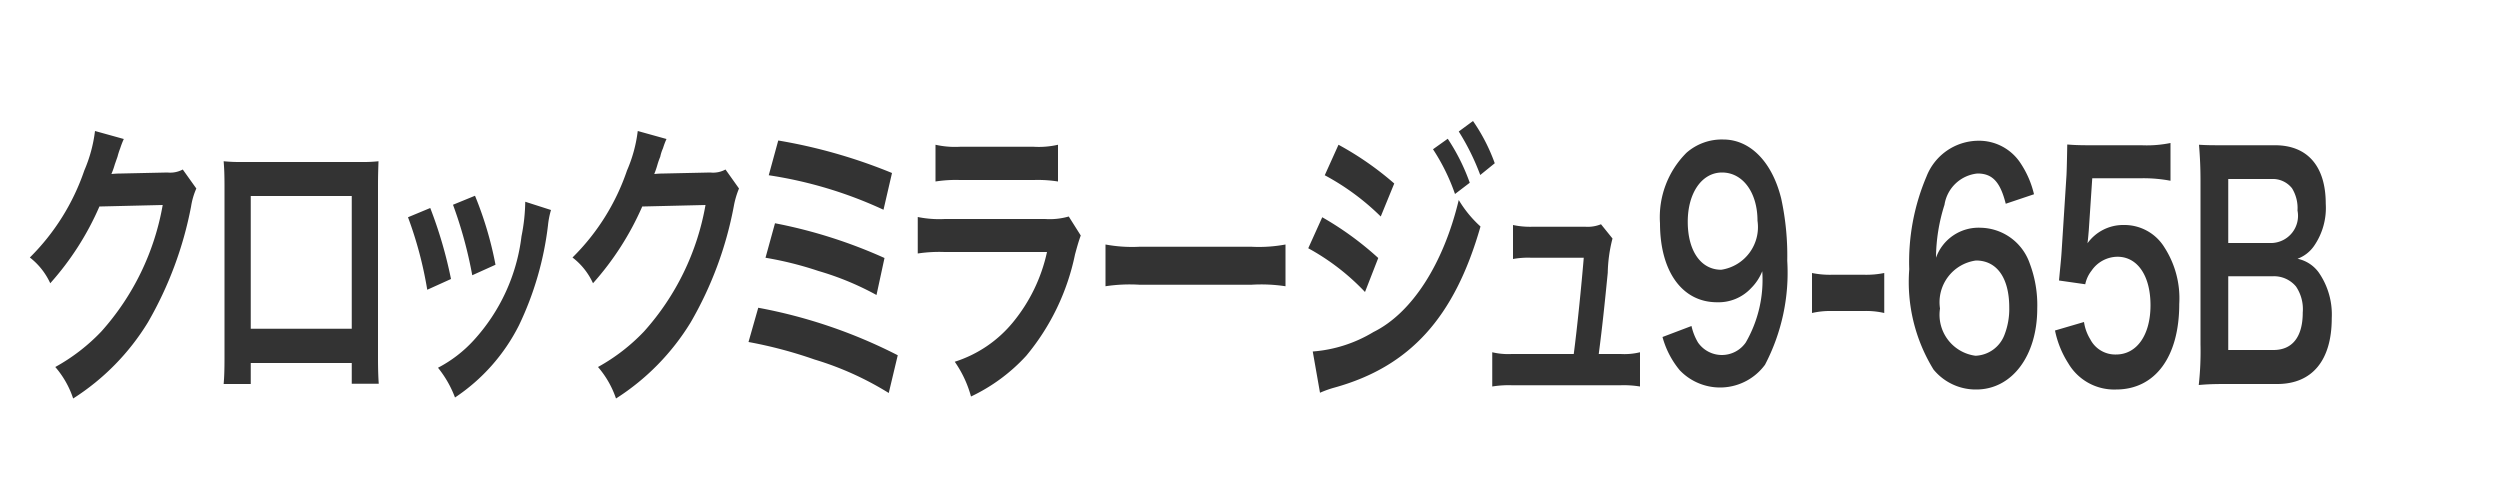 <svg xmlns="http://www.w3.org/2000/svg" width="100" height="20" viewBox="0 0 100 20">
  <defs>
    <style>
      .cls-1 {
        fill: #333;
        fill-rule: evenodd;
      }
    </style>
  </defs>
  <g id="chara_eight_bey01_txt">
    <path id="クロックミラージュ9-65B" class="cls-1" d="M997.311,1392.78a1.058,1.058,0,0,1-.614.12l-1.841.04c-0.16,0-.294.01-0.4,0.02a3.04,3.04,0,0,0,.135-0.38c0.084-.24.084-0.24,0.109-0.31a2.99,2.99,0,0,1,.109-0.34,3.434,3.434,0,0,1,.143-0.37l-1.152-.32a5.73,5.73,0,0,1-.428,1.58,8.971,8.971,0,0,1-2.178,3.48,2.747,2.747,0,0,1,.816,1.03,11.4,11.4,0,0,0,1.967-3.07l2.531-.06a10.21,10.21,0,0,1-2.455,5.06,7.606,7.606,0,0,1-1.842,1.42,3.686,3.686,0,0,1,.715,1.26,9.446,9.446,0,0,0,2.993-3.05,14.806,14.806,0,0,0,1.724-4.63,2.845,2.845,0,0,1,.21-0.72Zm6.759,7.74v0.83h1.08c-0.02-.28-0.03-0.6-0.03-1.05v-6.86c0-.44.01-0.68,0.02-0.99a5.812,5.812,0,0,1-.7.03h-4.779a6.531,6.531,0,0,1-.715-0.03c0.025,0.32.034,0.55,0.034,1.01v6.87c0,0.45-.009.74-0.034,1.03h1.084v-0.84h4.04Zm0-1.37h-4.04v-5.31h4.04v5.31Zm2.25-4.46a15.564,15.564,0,0,1,.77,2.9l0.95-.43a17.46,17.46,0,0,0-.83-2.84Zm1.8-.5a17.025,17.025,0,0,1,.77,2.82l0.93-.42a14.315,14.315,0,0,0-.82-2.76Zm2.89-.12a7.405,7.405,0,0,1-.15,1.38,7.487,7.487,0,0,1-1.91,4.16,5.167,5.167,0,0,1-1.43,1.1,4.3,4.3,0,0,1,.68,1.19,7.536,7.536,0,0,0,2.56-2.89,12.687,12.687,0,0,0,1.16-4,3.343,3.343,0,0,1,.12-0.61Zm8.01-1.29a1.033,1.033,0,0,1-.61.12l-1.84.04c-0.16,0-.29.01-0.4,0.02a3.458,3.458,0,0,0,.13-0.38,3.107,3.107,0,0,1,.11-0.31,1.649,1.649,0,0,1,.11-0.34,3.047,3.047,0,0,1,.14-0.37l-1.15-.32a5.64,5.64,0,0,1-.43,1.58,8.916,8.916,0,0,1-2.18,3.48,2.7,2.7,0,0,1,.82,1.03,11.534,11.534,0,0,0,1.97-3.07l2.53-.06a10.206,10.206,0,0,1-2.46,5.06,7.611,7.611,0,0,1-1.84,1.42,3.779,3.779,0,0,1,.72,1.26,9.456,9.456,0,0,0,2.99-3.05,14.636,14.636,0,0,0,1.72-4.63,3.479,3.479,0,0,1,.21-0.72Zm1.73,0.23a16.846,16.846,0,0,1,4.59,1.38l0.34-1.47a21.22,21.22,0,0,0-4.55-1.3Zm-0.13,3.3a13.959,13.959,0,0,1,2.12.53,11.449,11.449,0,0,1,2.32.96l0.32-1.48a19.8,19.8,0,0,0-4.38-1.39Zm-0.68,3.37a17.664,17.664,0,0,1,2.64.7,12.369,12.369,0,0,1,2.97,1.34l0.36-1.51a20.365,20.365,0,0,0-5.58-1.9Zm7.48-6.42a5.189,5.189,0,0,1,.97-0.06h2.97a5.135,5.135,0,0,1,.96.06v-1.47a3.43,3.43,0,0,1-.98.08h-2.93a3.552,3.552,0,0,1-.99-0.08v1.47Zm5.33,1.4a2.76,2.76,0,0,1-.95.1h-4a4.317,4.317,0,0,1-1.09-.08v1.46a5.759,5.759,0,0,1,1.07-.06h4.1a6.643,6.643,0,0,1-1.36,2.81,4.953,4.953,0,0,1-2.33,1.58,4.478,4.478,0,0,1,.65,1.39,7.126,7.126,0,0,0,2.21-1.63,9.237,9.237,0,0,0,1.95-4.05c0.1-.37.15-0.54,0.23-0.76Zm1.47,2.79a6.459,6.459,0,0,1,1.37-.06h4.46a6.459,6.459,0,0,1,1.37.06v-1.67a5.814,5.814,0,0,1-1.36.09h-4.48a5.814,5.814,0,0,1-1.36-.09v1.67Zm8.77-4.44a9.75,9.75,0,0,1,2.24,1.65l0.54-1.32a12.4,12.4,0,0,0-2.23-1.55Zm-0.66,2.92a9.164,9.164,0,0,1,2.27,1.75l0.53-1.36a12.6,12.6,0,0,0-2.24-1.63Zm4.99-3.96a8.068,8.068,0,0,1,.88,1.79l0.59-.45a8.03,8.03,0,0,0-.88-1.76Zm-4.52,9.74a4.2,4.2,0,0,1,.59-0.21c3.01-.84,4.79-2.8,5.83-6.44a4.611,4.611,0,0,1-.87-1.06c-0.61,2.55-1.87,4.52-3.41,5.28a5.491,5.491,0,0,1-2.43.78Zm6.99-9.18a7.274,7.274,0,0,0-.87-1.69l-0.57.42a9.4,9.4,0,0,1,.86,1.74Zm4.16,7.63c0.14-1.08.23-1.93,0.36-3.25a5.88,5.88,0,0,1,.19-1.37l-0.46-.57a1.415,1.415,0,0,1-.62.1h-2.13a3.256,3.256,0,0,1-.77-0.07v1.36a3.365,3.365,0,0,1,.74-0.05h2.09c-0.09,1.09-.26,2.78-0.4,3.85h-2.48a2.755,2.755,0,0,1-.78-0.07v1.37a4.1,4.1,0,0,1,.78-0.05h4.36a4.052,4.052,0,0,1,.77.05v-1.37a2.6,2.6,0,0,1-.77.07h-0.88Zm2.55-.68a3.523,3.523,0,0,0,.69,1.33,2.23,2.23,0,0,0,3.41-.22,7.933,7.933,0,0,0,.89-4.16,10.772,10.772,0,0,0-.24-2.48c-0.36-1.47-1.24-2.37-2.32-2.37a2.14,2.14,0,0,0-1.47.53,3.641,3.641,0,0,0-1.06,2.82c0,1.93.89,3.16,2.28,3.16a1.781,1.781,0,0,0,1.36-.56,2.009,2.009,0,0,0,.45-0.68,5.005,5.005,0,0,1-.66,2.85,1.162,1.162,0,0,1-1.91,0,2.214,2.214,0,0,1-.26-0.66Zm2.35-2.69c-0.82,0-1.34-.76-1.34-1.92s0.57-1.97,1.37-1.97c0.84,0,1.42.81,1.42,1.93A1.726,1.726,0,0,1,1058.85,1396.79Zm3.63,1.73a3.253,3.253,0,0,1,.79-0.08h1.3a3.182,3.182,0,0,1,.8.08v-1.6a3.6,3.6,0,0,1-.8.07h-1.3a3.558,3.558,0,0,1-.79-0.07v1.6Zm8.88-4.75a3.8,3.8,0,0,0-.53-1.23,1.984,1.984,0,0,0-1.72-.91,2.242,2.242,0,0,0-2.05,1.43,8.727,8.727,0,0,0-.69,3.71,6.677,6.677,0,0,0,.97,4.01,2.184,2.184,0,0,0,1.71.8c1.43,0,2.44-1.35,2.44-3.24a4.7,4.7,0,0,0-.3-1.8,2.119,2.119,0,0,0-1.96-1.43,1.806,1.806,0,0,0-1.79,1.2,7.113,7.113,0,0,1,.34-2.12,1.482,1.482,0,0,1,1.32-1.25c0.6,0,.91.34,1.13,1.21Zm-2.32,2.65c0.83,0,1.33.69,1.33,1.88a2.841,2.841,0,0,1-.19,1.09,1.292,1.292,0,0,1-1.16.84,1.653,1.653,0,0,1-1.42-1.89A1.685,1.685,0,0,1,1069.04,1396.42Zm3.16,2.8a3.856,3.856,0,0,0,.53,1.31,2.128,2.128,0,0,0,1.91,1.05c1.57,0,2.53-1.31,2.53-3.42a3.758,3.758,0,0,0-.59-2.26,1.879,1.879,0,0,0-1.64-.9,1.758,1.758,0,0,0-1.44.73c0.03-.24.04-0.4,0.05-0.5l0.14-2.1h1.97a5.83,5.83,0,0,1,1.16.1v-1.51a4.771,4.771,0,0,1-1.17.09h-2.07c-0.44,0-.63-0.01-0.89-0.03-0.01.6-.02,1-0.03,1.22l-0.19,2.97c-0.02.34-.03,0.4-0.11,1.25l1.05,0.15a1.294,1.294,0,0,1,.25-0.54,1.27,1.27,0,0,1,1.04-.56c0.8,0,1.32.76,1.32,1.94s-0.54,1.97-1.38,1.97a1.125,1.125,0,0,1-1.03-.61,1.82,1.82,0,0,1-.25-0.69Zm8.89,2.14c1.4,0,2.18-.95,2.18-2.63a2.948,2.948,0,0,0-.52-1.83,1.4,1.4,0,0,0-.85-0.55,1.386,1.386,0,0,0,.66-0.51,2.674,2.674,0,0,0,.47-1.69c0-1.5-.73-2.34-2.03-2.34h-1.98c-0.58,0-.71,0-1.06-0.02,0.04,0.49.06,0.92,0.06,1.47v6.52a12.242,12.242,0,0,1-.07,1.62c0.34-.03.59-0.04,1.07-0.04h2.07Zm-1.96-5.64v-2.56h1.74a0.98,0.98,0,0,1,.81.37,1.511,1.511,0,0,1,.22.89,1.088,1.088,0,0,1-1.02,1.3h-1.75Zm0,1.33h1.79a1.145,1.145,0,0,1,.92.41,1.615,1.615,0,0,1,.27,1.04c0,0.98-.42,1.5-1.17,1.5h-1.81v-2.95Z" transform="translate(-990 -1386)"/>
  </g>
</svg>
